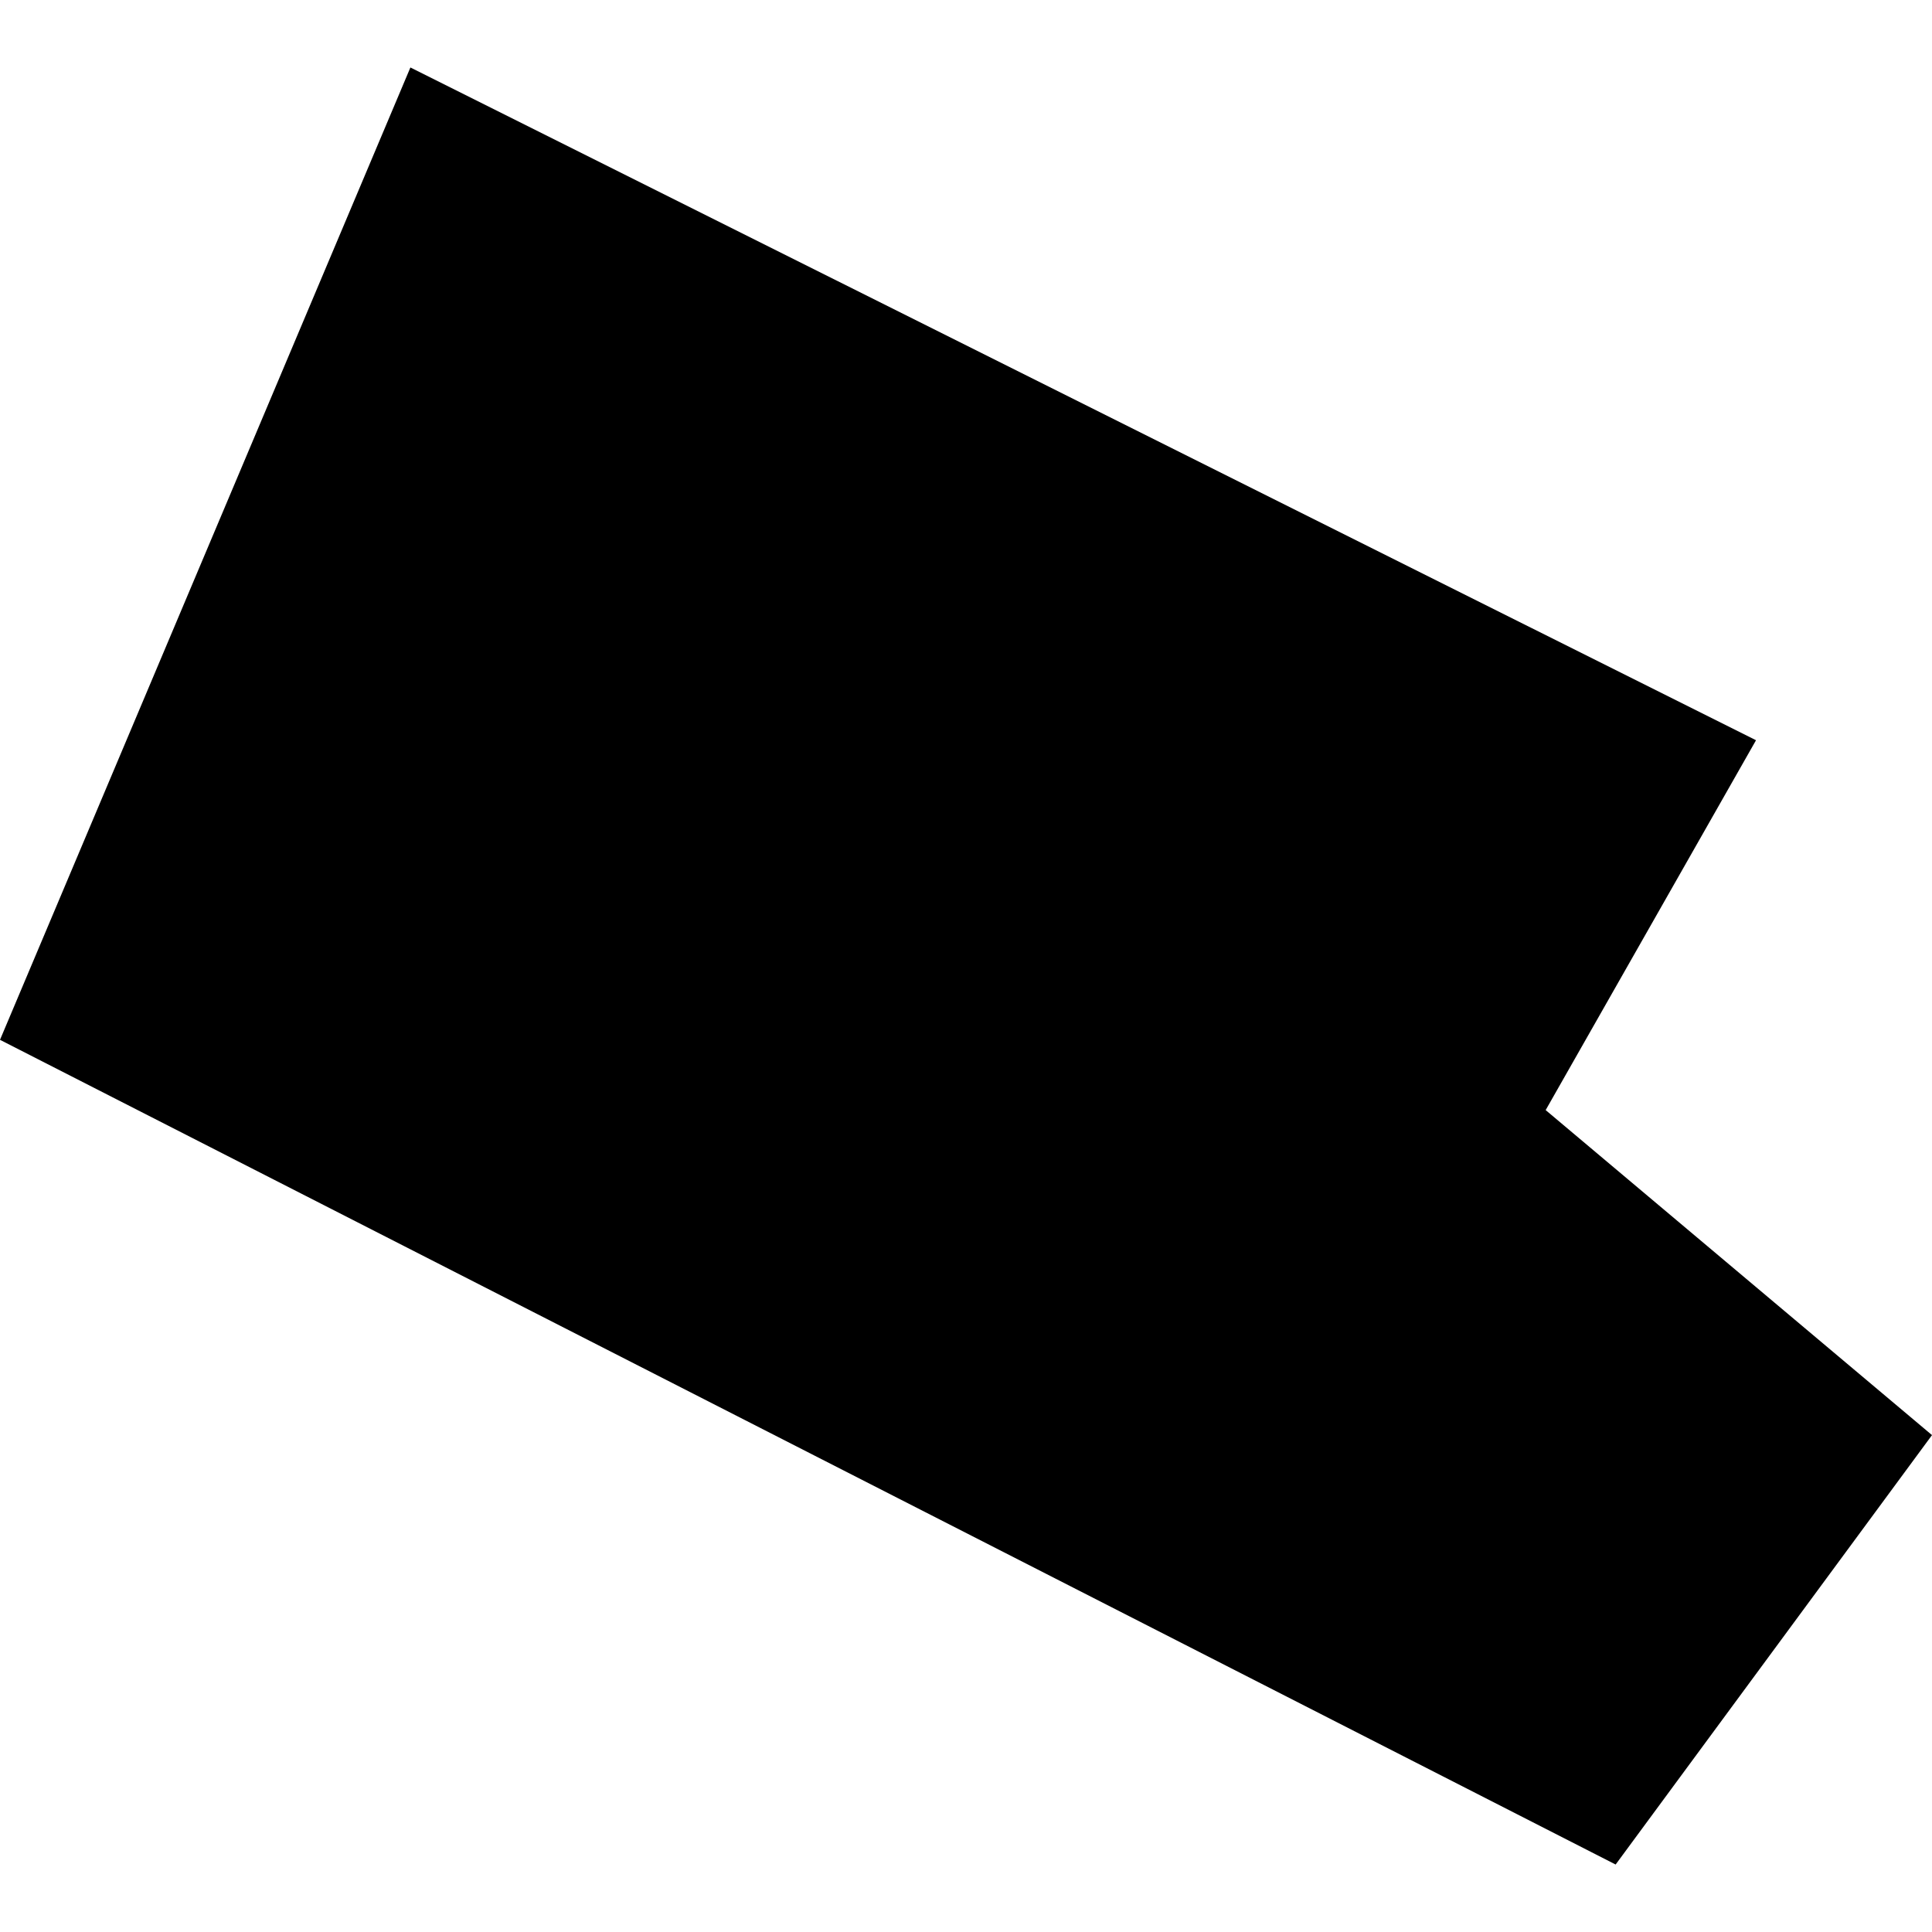 <?xml version="1.0" encoding="utf-8" standalone="no"?>
<!DOCTYPE svg PUBLIC "-//W3C//DTD SVG 1.1//EN"
  "http://www.w3.org/Graphics/SVG/1.1/DTD/svg11.dtd">
<!-- Created with matplotlib (https://matplotlib.org/) -->
<svg height="288pt" version="1.1" viewBox="0 0 288 288" width="288pt" xmlns="http://www.w3.org/2000/svg" xmlns:xlink="http://www.w3.org/1999/xlink">
 <defs>
  <style type="text/css">
*{stroke-linecap:butt;stroke-linejoin:round;}
  </style>
 </defs>
 <g id="figure_1">
  <g id="patch_1">
   <path d="M 0 288 
L 288 288 
L 288 0 
L 0 0 
z
" style="fill:none;opacity:0;"/>
  </g>
  <g id="axes_1">
   <g id="PatchCollection_1">
    <path clip-path="url(#pd643839fd5)" d="M 0 155.005 
L 61.178 10.059 
L 261.767 110.346 
L 230.41 165.48 
L 288 213.929 
L 240.84 277.941 
L 0 155.005 
"/>
   </g>
  </g>
 </g>
 <defs>
  <clipPath id="pd643839fd5">
   <rect height="267.882" width="288" x="0" y="10.059"/>
  </clipPath>
 </defs>
</svg>
